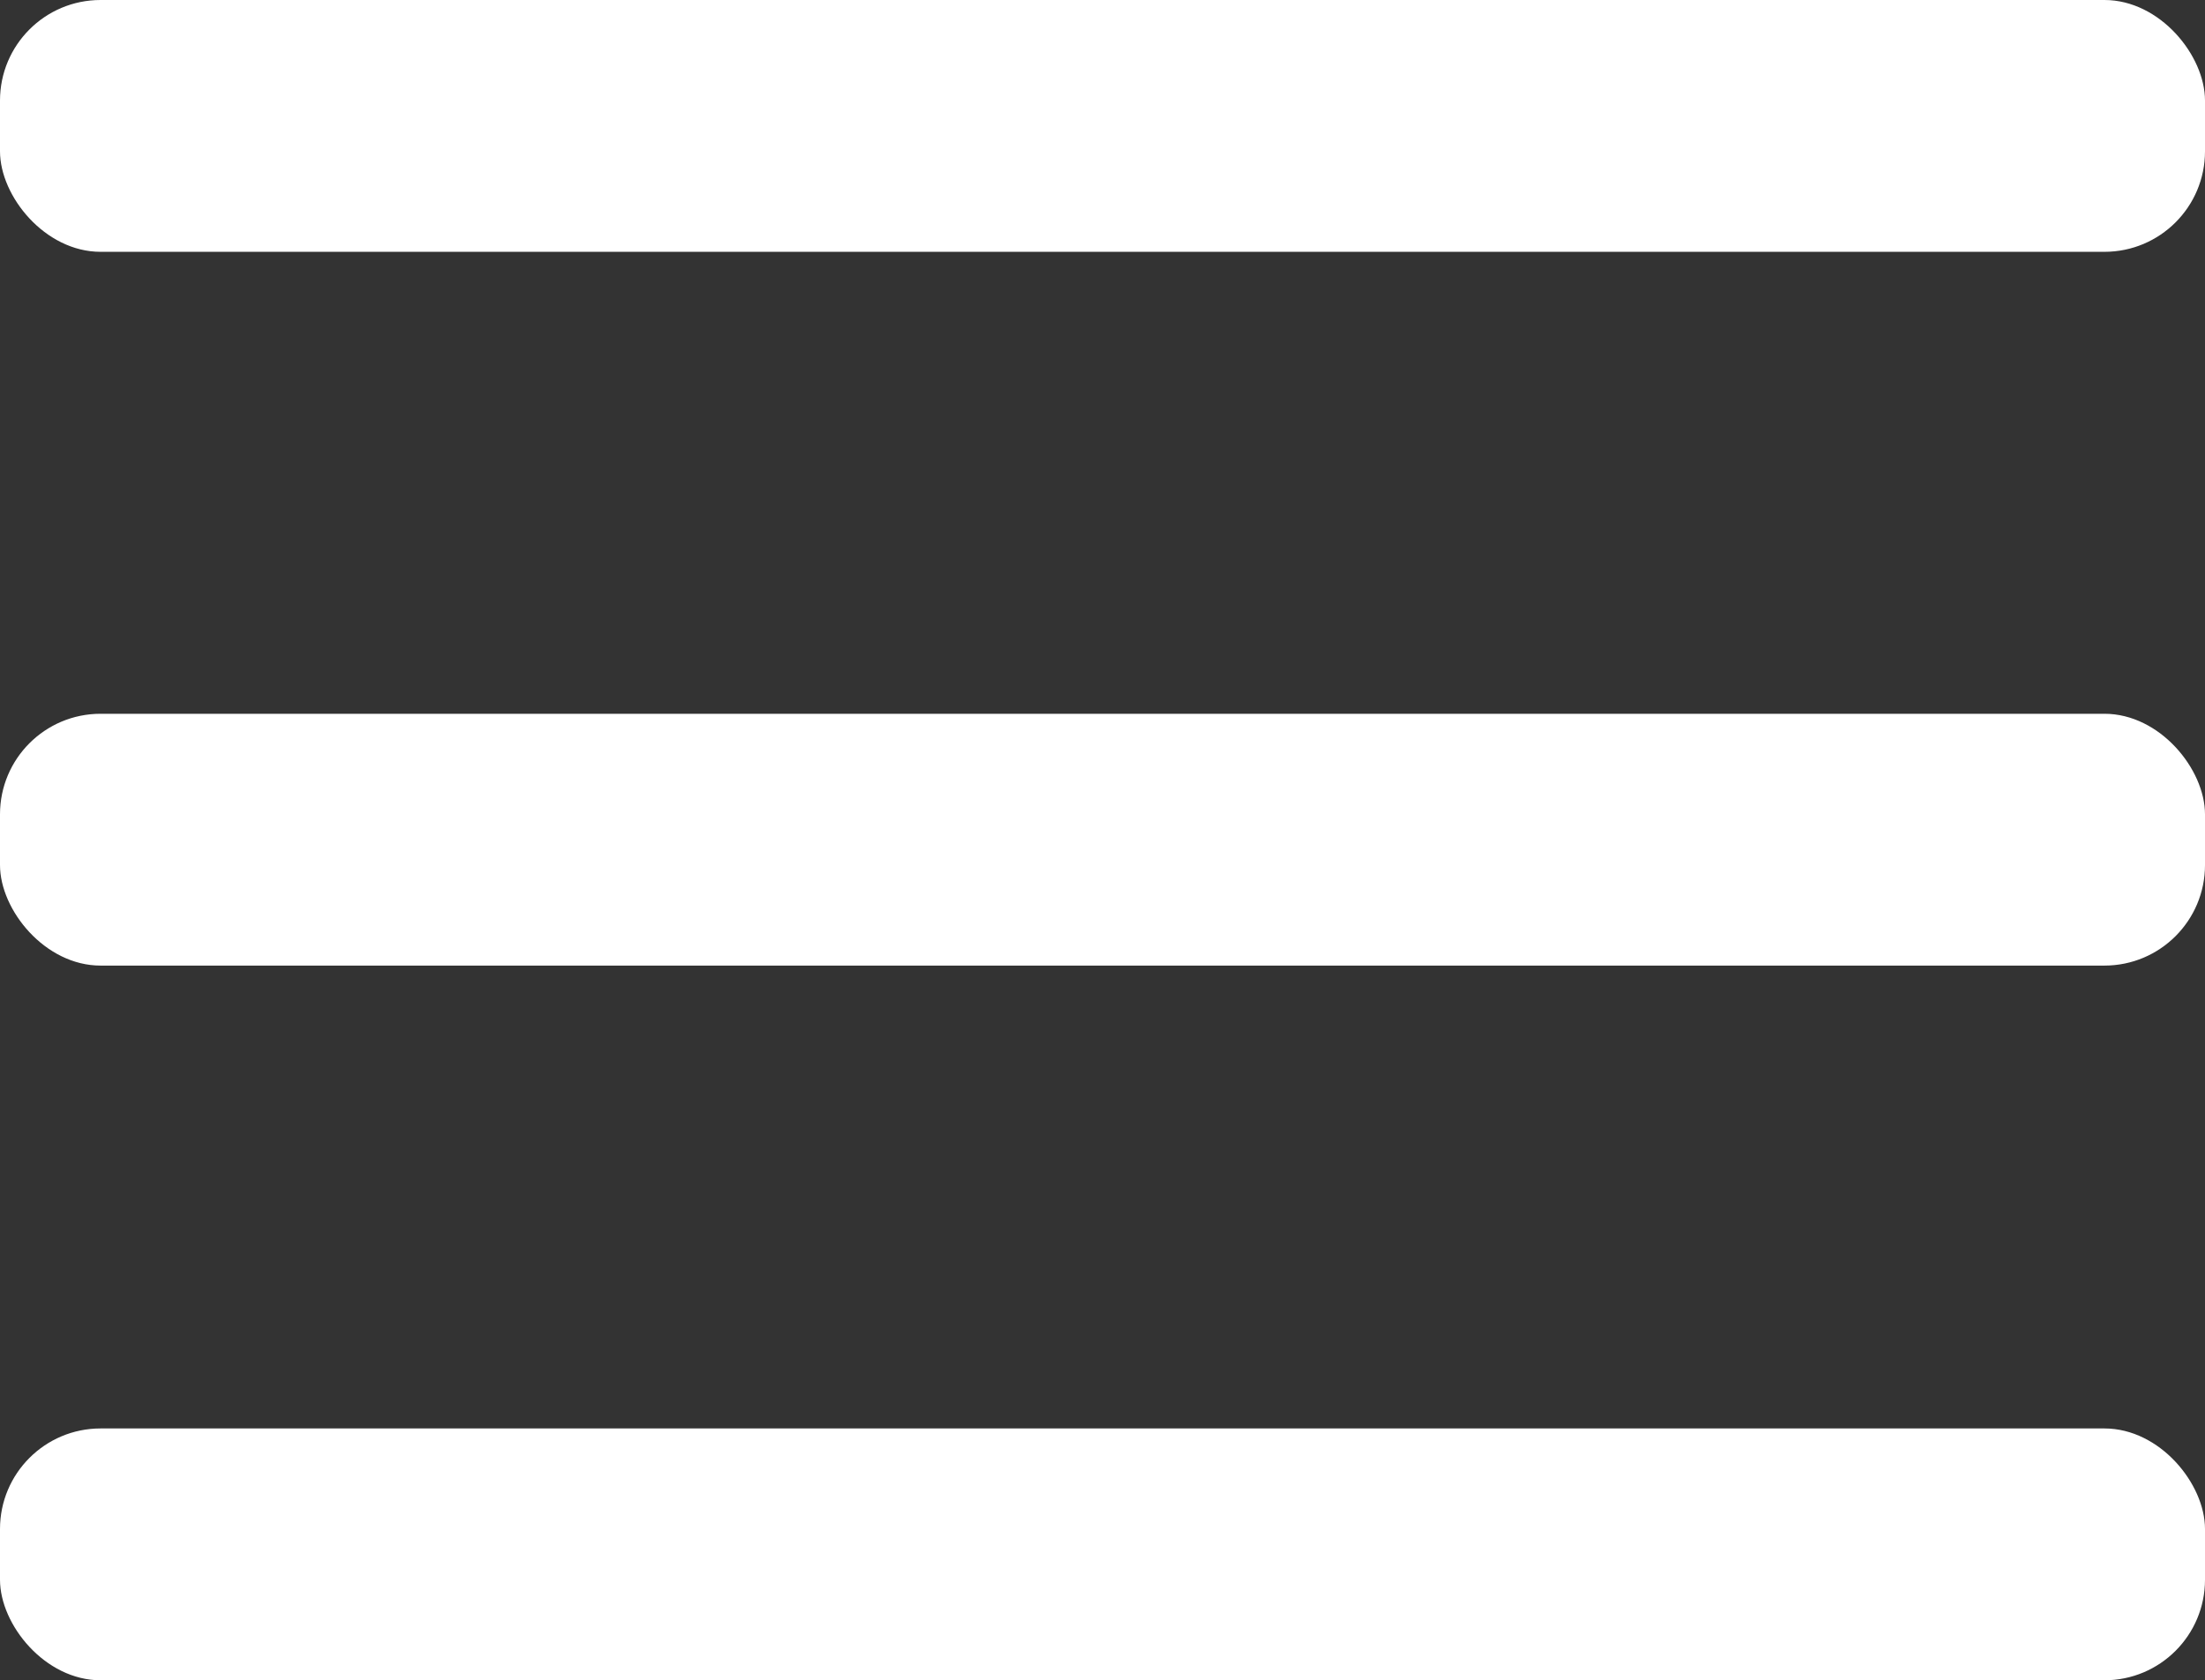 <?xml version="1.0" encoding="UTF-8"?>
<svg id="Layer_1" xmlns="http://www.w3.org/2000/svg" width="24.34" height="18.55" version="1.1" viewBox="0 0 24.34 18.55">
  <rect x="0" y="0" width="24.34" height="18.55" fill="#333333" stroke="none"/>
  <!-- Generator: Adobe Illustrator 29.0.1, SVG Export Plug-In . SVG Version: 2.1.0 Build 192)  -->
  <defs>
    <style>
      .st0 {
        fill: #fff;
      }
    </style>
  </defs>
  <rect class="st0" x="0" y="0" width="24.34" height="2.78" rx="1.11" ry="1.11"/>
  <rect class="st0" x="0" y="7.88" width="24.34" height="2.78" rx="1.11" ry="1.11"/>
  <rect class="st0" x="0" y="15.77" width="24.34" height="2.78" rx="1.11" ry="1.11"/>
</svg>